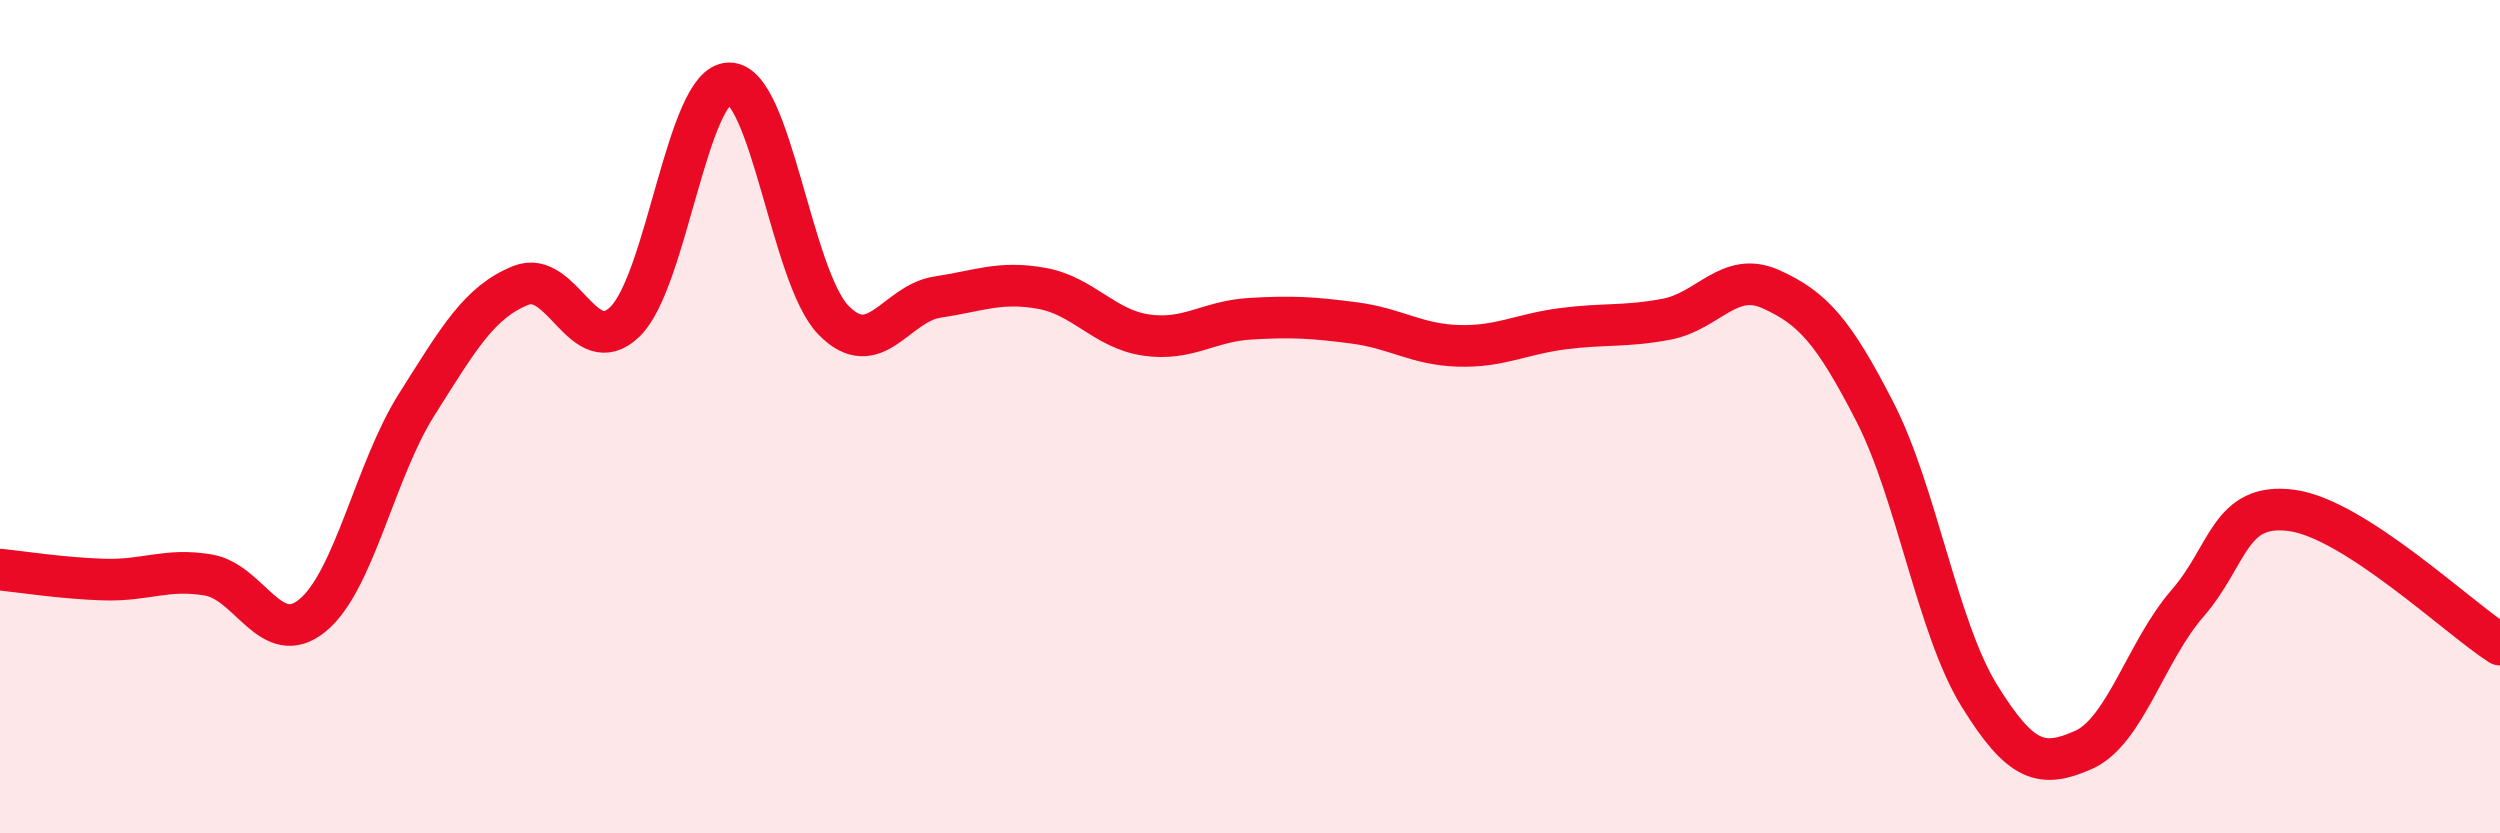 
    <svg width="60" height="20" viewBox="0 0 60 20" xmlns="http://www.w3.org/2000/svg">
      <path
        d="M 0,13.67 C 0.5,13.72 1.5,13.88 2.5,13.91 C 3.5,13.94 4,13.63 5,13.8 C 6,13.97 6.5,15.59 7.5,14.77 C 8.5,13.95 9,11.29 10,9.71 C 11,8.13 11.5,7.25 12.5,6.85 C 13.5,6.45 14,8.69 15,7.72 C 16,6.75 16.5,2.01 17.5,2 C 18.5,1.99 19,6.65 20,7.68 C 21,8.71 21.5,7.28 22.5,7.13 C 23.5,6.98 24,6.74 25,6.92 C 26,7.1 26.5,7.89 27.5,8.04 C 28.5,8.19 29,7.71 30,7.65 C 31,7.59 31.5,7.62 32.5,7.75 C 33.5,7.88 34,8.27 35,8.3 C 36,8.33 36.5,8.02 37.5,7.89 C 38.5,7.76 39,7.85 40,7.66 C 41,7.47 41.5,6.49 42.5,6.94 C 43.5,7.39 44,7.94 45,9.89 C 46,11.84 46.5,15.07 47.5,16.69 C 48.5,18.31 49,18.44 50,18 C 51,17.56 51.5,15.63 52.5,14.48 C 53.5,13.33 53.5,12.05 55,12.25 C 56.5,12.45 59,14.83 60,15.47L60 20L0 20Z"
        fill="#EB0A25"
        opacity="0.1"
        stroke-linecap="round"
        stroke-linejoin="round"
      />
      <path
        d="M 0,13.67 C 0.5,13.72 1.5,13.88 2.5,13.91 C 3.5,13.94 4,13.63 5,13.8 C 6,13.97 6.5,15.59 7.5,14.77 C 8.5,13.95 9,11.29 10,9.71 C 11,8.13 11.5,7.25 12.5,6.85 C 13.5,6.45 14,8.69 15,7.72 C 16,6.75 16.5,2.01 17.5,2 C 18.5,1.99 19,6.65 20,7.68 C 21,8.71 21.5,7.28 22.5,7.13 C 23.5,6.98 24,6.74 25,6.92 C 26,7.1 26.5,7.89 27.5,8.04 C 28.5,8.19 29,7.71 30,7.65 C 31,7.59 31.5,7.62 32.5,7.75 C 33.5,7.88 34,8.27 35,8.3 C 36,8.33 36.5,8.02 37.5,7.89 C 38.5,7.76 39,7.85 40,7.66 C 41,7.47 41.5,6.49 42.5,6.94 C 43.5,7.39 44,7.94 45,9.89 C 46,11.84 46.5,15.07 47.5,16.69 C 48.5,18.31 49,18.44 50,18 C 51,17.56 51.5,15.63 52.5,14.48 C 53.5,13.33 53.5,12.05 55,12.25 C 56.5,12.45 59,14.83 60,15.47"
        stroke="#EB0A25"
        stroke-width="1"
        fill="none"
        stroke-linecap="round"
        stroke-linejoin="round"
      />
    </svg>
  